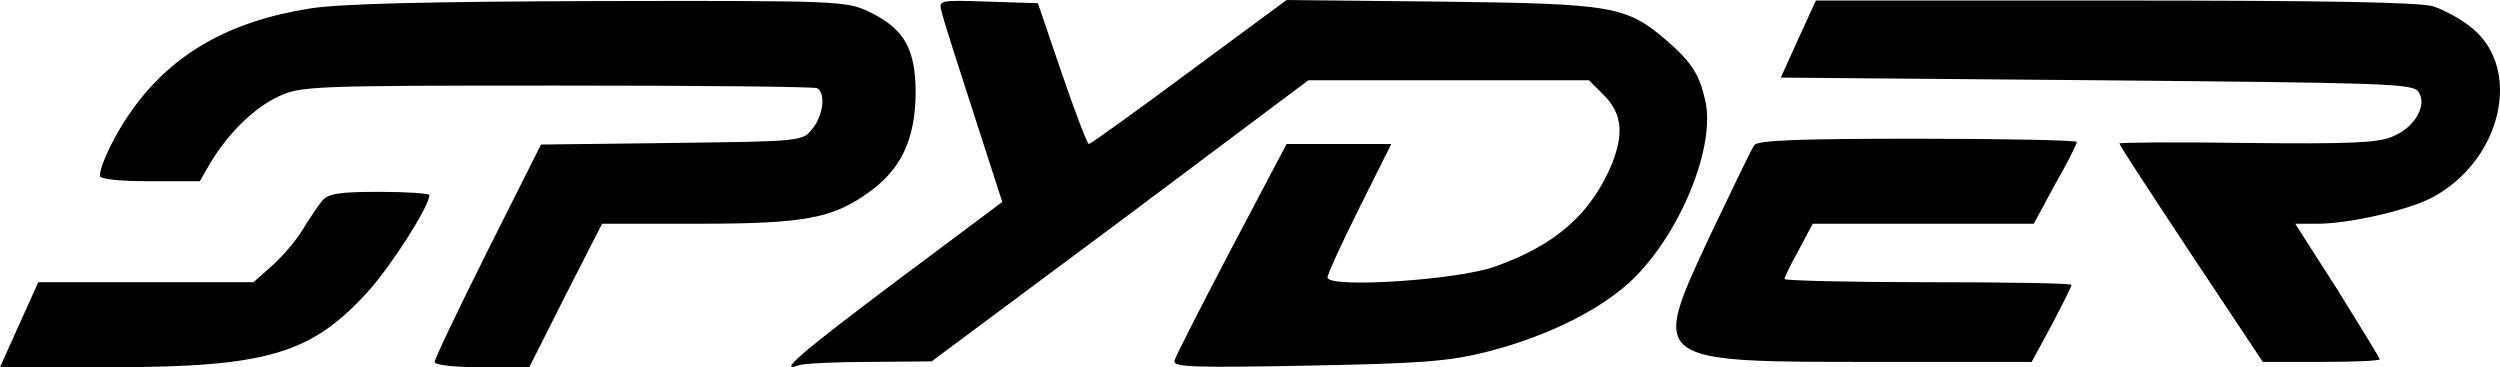 <svg width="112.9" height="16.584" preserveAspectRatio="xMidYMid" version="1.0" viewBox="0 0 470.43 49.199" xmlns="http://www.w3.org/2000/svg">
    <path d="M58.3-8.35C43.1-5.95 32.5.15 25 10.55c-3.2 4.4-6.2 10.5-6.2 12.6 0 .6 3.6 1 9.4 1h9.4l1.9-3.3c3.4-5.7 8.2-10.4 12.8-12.6 4.3-2 5.9-2.1 52.5-2.1 26.4 0 48.5.2 49 .5 1.6 1 1.1 5.1-.9 7.6-1.9 2.4-2 2.4-26.5 2.7l-24.6.3-10 19.9c-5.5 11-10 20.4-10 21s3.6 1 8.9 1h8.9l6.8-13.5 6.9-13.5h18.1c20.1 0 25.3-1 32.2-6 6-4.3 8.6-9.9 8.7-18.5 0-8.4-2.1-12.2-8.8-15.4-4.2-2-5.6-2.1-50.8-2-32.4.1-48.8.5-54.4 1.4z"/>
    <path d="M177.2-7.65c.3 1.3 3 9.8 6 19l5.4 16.7-19.8 14.8c-18 13.5-22.8 17.6-18.4 15.9.9-.3 6.8-.6 13.2-.6l11.7-.1 35.5-26.4 35.4-26.5H299l2.9 2.9c3.3 3.4 3.7 7.1 1.4 12.9-4 9.4-10.5 15.2-22.1 19.3-7 2.5-31.4 4.1-31.4 2 0-.6 2.7-6.5 6-13.1l6-12h-19.7l-10.4 19.7c-5.7 10.9-10.6 20.4-10.7 21.1-.3 1.2 3.8 1.3 25 .9 21.6-.4 26.6-.8 33.8-2.6 11.7-3 22-8.2 27.8-14 8.8-8.8 15.2-24.7 13.3-33.2-1.1-5-2.6-7.3-7.2-11.3-7.7-6.6-10-7-42.5-7.4l-29.1-.3-18.3 13.5c-10.1 7.5-18.6 13.6-18.9 13.6s-2.6-6-5.1-13.3l-4.5-13.2-9.4-.3c-9.3-.3-9.3-.3-8.7 2zM338.4-2.65l-3.3 7.3 59.5.5c54.2.5 59.6.6 60.5 2.2 1.7 2.5-.7 6.7-4.9 8.4-2.8 1.2-8.1 1.4-27.5 1.2-13.1-.2-23.9-.1-23.9.1 0 .3 6.1 9.6 13.5 20.8l13.5 20.3h11c6 0 11-.2 11-.5 0-.2-3.6-6.1-7.9-13l-8-12.5h4.2c5.9 0 16.8-2.5 21.3-4.8 13.2-6.8 17.4-24.1 7.8-32-1.9-1.6-5.2-3.4-7.3-4.1-2.7-.8-20.8-1.1-60-1.1h-56.2z"/>
    <path d="M330.1 17.35c-.5.7-4.2 8.4-8.3 17-11.2 24-11.5 23.8 31.2 23.8h29.3l3.8-7c2-3.8 3.7-7.2 3.7-7.5s-12.1-.5-27-.5c-14.8 0-27-.3-27-.6 0-.4 1.2-2.8 2.7-5.5l2.6-4.9h41.6l4-7.4c2.3-4 4.1-7.6 4.1-8 0-.3-13.4-.6-29.9-.6-22.7 0-30.1.3-30.8 1.2zM60.6 27.85c-.8 1-2.5 3.5-3.7 5.5s-3.8 5-5.7 6.7l-3.5 3.1H7.2l-7.2 16h20.6c29.7 0 38-2.5 48.7-14.3 4.4-4.9 11.5-16 11.5-18.1 0-.3-4.2-.6-9.3-.6-7.7 0-9.7.3-10.9 1.7z"/>
</svg>
